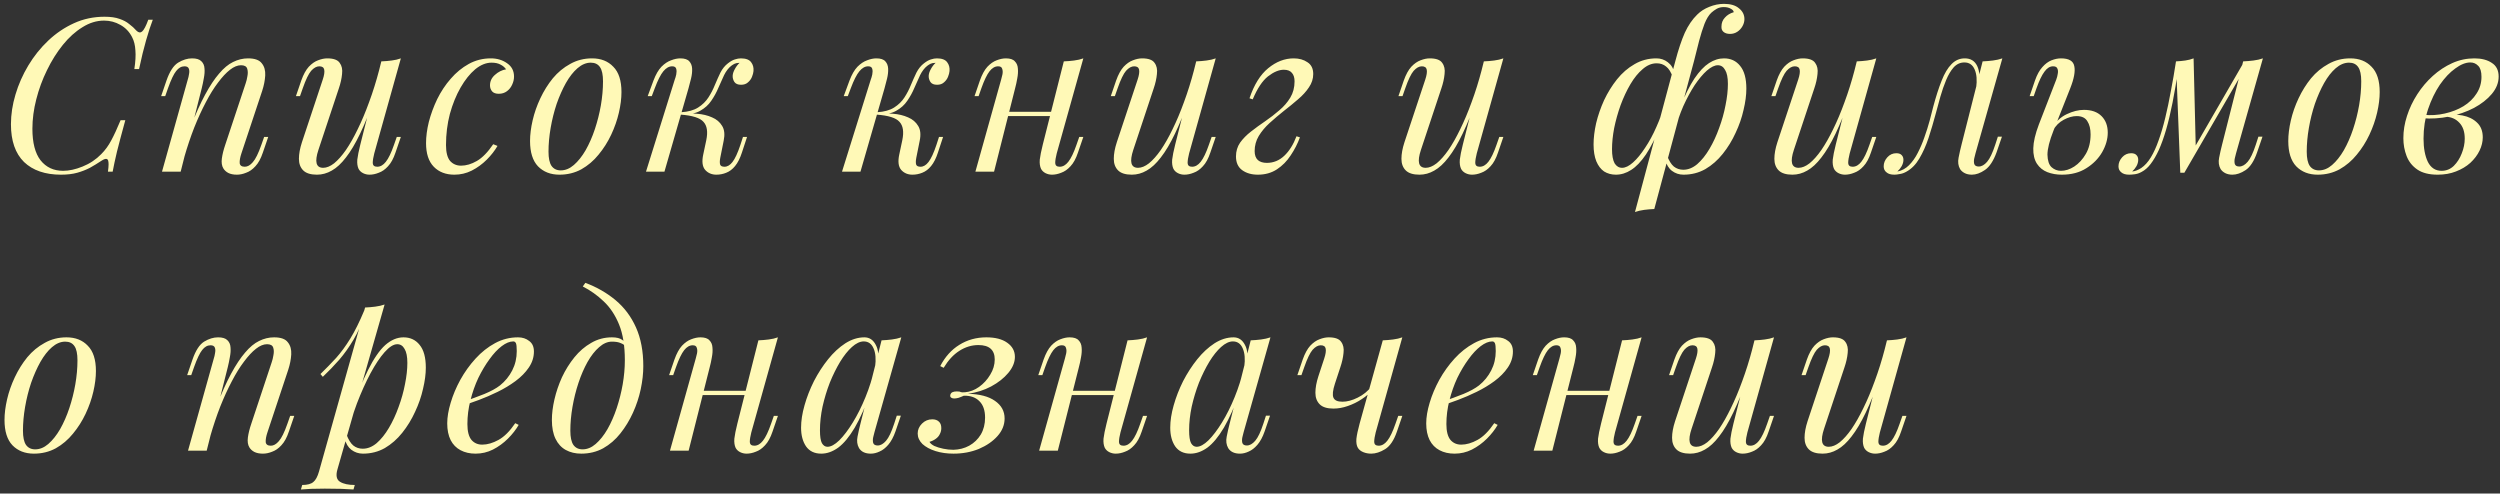 <?xml version="1.0" encoding="UTF-8"?> <svg xmlns="http://www.w3.org/2000/svg" width="466" height="92" viewBox="0 0 466 92" fill="none"><rect x="0" y="0" width="466" height="92" fill="#333333" stroke="none"/> <path d="M28.48 3.68C28.08 4.72 27.667 5.987 27.24 7.48C26.813 8.947 26.373 10.747 25.92 12.88H25.04C25.253 11.493 25.32 10.333 25.24 9.4C25.187 8.44 24.987 7.627 24.64 6.96C24.133 5.947 23.4 5.173 22.44 4.64C21.507 4.107 20.493 3.84 19.4 3.84C18.013 3.84 16.667 4.253 15.36 5.08C14.053 5.88 12.84 6.973 11.72 8.36C10.6 9.747 9.613 11.32 8.76 13.08C7.907 14.813 7.24 16.627 6.76 18.52C6.28 20.387 6.04 22.213 6.04 24C6.04 26.613 6.547 28.573 7.56 29.88C8.6 31.187 10 31.84 11.76 31.84C12.88 31.84 14.093 31.573 15.4 31.04C16.733 30.507 17.893 29.733 18.88 28.72C19.6 28 20.213 27.16 20.72 26.2C21.253 25.213 21.84 23.947 22.48 22.4H23.36C22.693 24.827 22.173 26.787 21.8 28.28C21.453 29.747 21.187 30.987 21 32H20.12C20.2 31.44 20.24 30.987 20.24 30.64C20.24 30.027 20.133 29.693 19.92 29.64C19.707 29.56 19.373 29.667 18.92 29.96C18.2 30.44 17.48 30.88 16.76 31.28C16.04 31.653 15.253 31.96 14.4 32.2C13.547 32.44 12.533 32.56 11.36 32.56C8.427 32.56 6.133 31.773 4.48 30.2C2.853 28.6 2.04 26.253 2.04 23.16C2.04 21.347 2.32 19.507 2.88 17.64C3.44 15.747 4.24 13.933 5.28 12.2C6.32 10.467 7.56 8.92 9 7.56C10.44 6.2 12.04 5.12 13.8 4.32C15.56 3.52 17.453 3.12 19.48 3.12C20.627 3.12 21.56 3.253 22.28 3.52C23 3.76 23.6 4.08 24.08 4.48C24.587 4.853 25.04 5.267 25.44 5.72C25.813 6.093 26.16 6.147 26.48 5.88C26.827 5.587 27.213 4.853 27.64 3.68H28.48ZM33.677 32H30.197L34.997 14.84C35.103 14.52 35.184 14.173 35.237 13.8C35.317 13.4 35.303 13.067 35.197 12.8C35.09 12.507 34.824 12.36 34.397 12.36C33.81 12.36 33.29 12.653 32.837 13.24C32.383 13.8 31.877 14.867 31.317 16.44L30.797 17.92H30.037L31.037 15C31.623 13.32 32.343 12.213 33.197 11.68C34.077 11.147 34.944 10.88 35.797 10.88C36.597 10.88 37.17 11.053 37.517 11.4C37.89 11.747 38.09 12.2 38.117 12.76C38.17 13.293 38.13 13.893 37.997 14.56C37.89 15.2 37.757 15.84 37.597 16.48L33.677 32ZM35.517 23.68C36.45 21.28 37.357 19.267 38.237 17.64C39.117 16.013 39.983 14.707 40.837 13.72C41.69 12.707 42.557 11.987 43.437 11.56C44.343 11.107 45.277 10.88 46.237 10.88C47.49 10.88 48.343 11.187 48.797 11.8C49.277 12.387 49.49 13.147 49.437 14.08C49.383 14.987 49.197 15.933 48.877 16.92L44.997 28.6C44.757 29.32 44.65 29.92 44.677 30.4C44.73 30.853 45.05 31.08 45.637 31.08C46.144 31.08 46.637 30.8 47.117 30.24C47.623 29.68 48.157 28.6 48.717 27L49.237 25.52H49.997L48.997 28.44C48.623 29.56 48.157 30.413 47.597 31C47.063 31.587 46.49 31.987 45.877 32.2C45.29 32.44 44.717 32.56 44.157 32.56C43.517 32.56 42.983 32.453 42.557 32.24C42.157 32.027 41.85 31.747 41.637 31.4C41.343 30.92 41.25 30.293 41.357 29.52C41.464 28.747 41.677 27.893 41.997 26.96L45.797 15.52C45.93 15.147 46.037 14.707 46.117 14.2C46.224 13.667 46.21 13.2 46.077 12.8C45.944 12.373 45.557 12.16 44.917 12.16C44.277 12.16 43.597 12.44 42.877 13C42.157 13.56 41.41 14.36 40.637 15.4C39.864 16.413 39.103 17.64 38.357 19.08C37.61 20.493 36.89 22.067 36.197 23.8C35.53 25.507 34.917 27.333 34.357 29.28L35.517 23.68ZM69.88 18.16C68.92 20.827 68 23.08 67.12 24.92C66.24 26.76 65.36 28.24 64.48 29.36C63.627 30.48 62.747 31.293 61.84 31.8C60.96 32.307 60.04 32.56 59.08 32.56C57.907 32.56 57.053 32.293 56.52 31.76C55.987 31.227 55.72 30.507 55.72 29.6C55.72 28.693 55.907 27.667 56.28 26.52L60.16 14.84C60.427 14.04 60.52 13.427 60.44 13C60.36 12.573 60.053 12.36 59.52 12.36C59.013 12.36 58.507 12.64 58 13.2C57.52 13.76 57 14.84 56.44 16.44L55.92 17.92H55.16L56.16 15C56.56 13.88 57.027 13.027 57.56 12.44C58.12 11.853 58.693 11.453 59.28 11.24C59.893 11 60.467 10.88 61 10.88C62.173 10.88 62.947 11.16 63.32 11.72C63.72 12.253 63.867 12.947 63.76 13.8C63.68 14.653 63.48 15.547 63.16 16.48L59.36 27.92C58.613 30.16 58.907 31.28 60.24 31.28C60.88 31.28 61.56 31 62.28 30.44C63 29.853 63.733 29.027 64.48 27.96C65.227 26.867 65.96 25.573 66.68 24.08C67.427 22.56 68.133 20.88 68.8 19.04C69.493 17.173 70.12 15.173 70.68 13.04L69.88 18.16ZM69.76 28.6C69.573 29.32 69.48 29.92 69.48 30.4C69.507 30.853 69.787 31.08 70.32 31.08C70.907 31.08 71.44 30.773 71.92 30.16C72.427 29.52 72.933 28.467 73.44 27L73.96 25.52H74.72L73.72 28.44C73.347 29.56 72.88 30.413 72.32 31C71.787 31.587 71.213 31.987 70.6 32.2C70.013 32.44 69.44 32.56 68.88 32.56C68.453 32.56 68.053 32.467 67.68 32.28C67.307 32.093 67.027 31.827 66.84 31.48C66.627 31.027 66.547 30.453 66.6 29.76C66.68 29.067 66.867 28.133 67.16 26.96L71.08 11.44C71.747 11.413 72.387 11.36 73 11.28C73.64 11.2 74.213 11.067 74.72 10.88L69.76 28.6ZM91.615 11.68C90.602 11.68 89.589 12.093 88.575 12.92C87.589 13.747 86.682 14.88 85.855 16.32C85.029 17.76 84.362 19.4 83.855 21.24C83.375 23.08 83.135 25.013 83.135 27.04C83.135 28.4 83.389 29.387 83.895 30C84.429 30.587 85.109 30.88 85.935 30.88C86.895 30.88 87.882 30.587 88.895 30C89.909 29.413 90.922 28.373 91.935 26.88L92.735 27.2C92.229 28.08 91.562 28.933 90.735 29.76C89.909 30.587 88.975 31.267 87.935 31.8C86.922 32.307 85.842 32.56 84.695 32.56C83.095 32.56 81.815 32.067 80.855 31.08C79.895 30.093 79.415 28.627 79.415 26.68C79.415 25.453 79.589 24.133 79.935 22.72C80.309 21.28 80.829 19.867 81.495 18.48C82.189 17.067 83.029 15.8 84.015 14.68C85.002 13.533 86.122 12.613 87.375 11.92C88.629 11.227 90.002 10.88 91.495 10.88C92.669 10.88 93.682 11.187 94.535 11.8C95.389 12.387 95.815 13.213 95.815 14.28C95.815 14.787 95.695 15.293 95.455 15.8C95.242 16.28 94.922 16.68 94.495 17C94.069 17.32 93.562 17.48 92.975 17.48C92.415 17.48 92.002 17.333 91.735 17.04C91.469 16.72 91.335 16.347 91.335 15.92C91.335 15.147 91.642 14.493 92.255 13.96C92.869 13.4 93.562 13.053 94.335 12.92C94.069 12.547 93.722 12.253 93.295 12.04C92.869 11.8 92.309 11.68 91.615 11.68ZM110.121 11.68C109.268 11.68 108.441 12.027 107.641 12.72C106.868 13.387 106.148 14.307 105.481 15.48C104.841 16.627 104.268 17.92 103.761 19.36C103.281 20.8 102.908 22.293 102.641 23.84C102.374 25.387 102.241 26.867 102.241 28.28C102.241 29.48 102.428 30.36 102.801 30.92C103.201 31.48 103.774 31.76 104.521 31.76C105.374 31.76 106.188 31.427 106.961 30.76C107.761 30.067 108.494 29.147 109.161 28C109.828 26.827 110.401 25.52 110.881 24.08C111.361 22.64 111.734 21.16 112.001 19.64C112.268 18.093 112.401 16.6 112.401 15.16C112.401 13.933 112.214 13.053 111.841 12.52C111.468 11.96 110.894 11.68 110.121 11.68ZM98.801 26.28C98.801 25.107 98.961 23.827 99.281 22.44C99.601 21.053 100.081 19.68 100.721 18.32C101.361 16.96 102.134 15.72 103.041 14.6C103.974 13.48 105.054 12.587 106.281 11.92C107.508 11.227 108.868 10.88 110.361 10.88C112.014 10.88 113.334 11.4 114.321 12.44C115.334 13.453 115.841 15.027 115.841 17.16C115.841 18.333 115.681 19.613 115.361 21C115.041 22.387 114.561 23.76 113.921 25.12C113.281 26.48 112.494 27.72 111.561 28.84C110.654 29.96 109.588 30.867 108.361 31.56C107.134 32.227 105.774 32.56 104.281 32.56C102.628 32.56 101.294 32.04 100.281 31C99.294 29.96 98.801 28.387 98.801 26.28ZM134.252 29.44C134.146 30.027 134.146 30.453 134.252 30.72C134.359 30.96 134.626 31.08 135.052 31.08C135.586 31.08 136.079 30.787 136.532 30.2C137.012 29.587 137.506 28.52 138.012 27L138.492 25.52H139.252L138.292 28.44C137.946 29.507 137.519 30.347 137.012 30.96C136.532 31.547 135.986 31.96 135.372 32.2C134.786 32.44 134.172 32.56 133.532 32.56C132.679 32.56 131.986 32.267 131.452 31.68C130.919 31.067 130.799 30.093 131.092 28.76L131.652 26.12C131.972 24.573 131.799 23.44 131.132 22.72C130.492 21.973 129.052 21.52 126.812 21.36V21.2C127.826 21.12 128.852 21.12 129.892 21.2C130.959 21.28 131.906 21.507 132.732 21.88C133.559 22.227 134.186 22.76 134.612 23.48C135.039 24.173 135.132 25.093 134.892 26.24L134.252 29.44ZM137.772 11.72C137.452 11.72 137.172 11.773 136.932 11.88C136.719 11.987 136.506 12.12 136.292 12.28C135.786 12.68 135.346 13.253 134.972 14C134.626 14.747 134.266 15.547 133.892 16.4C133.546 17.227 133.106 18.027 132.572 18.8C132.066 19.547 131.386 20.16 130.532 20.64C129.706 21.12 128.626 21.347 127.292 21.32L126.892 21.36L126.972 20.92C128.279 20.84 129.332 20.547 130.132 20.04C130.932 19.533 131.572 18.907 132.052 18.16C132.532 17.413 132.932 16.64 133.252 15.84C133.599 15.013 133.946 14.24 134.292 13.52C134.666 12.8 135.132 12.227 135.692 11.8C136.172 11.427 136.599 11.187 136.972 11.08C137.372 10.947 137.746 10.88 138.092 10.88C139.026 10.88 139.666 11.12 140.012 11.6C140.359 12.053 140.506 12.6 140.452 13.24C140.426 13.56 140.332 13.92 140.172 14.32C140.012 14.72 139.759 15.067 139.412 15.36C139.092 15.653 138.666 15.8 138.132 15.8C137.546 15.8 137.132 15.627 136.892 15.28C136.652 14.907 136.546 14.507 136.572 14.08C136.599 13.707 136.732 13.307 136.972 12.88C137.212 12.427 137.506 12.04 137.852 11.72C137.826 11.72 137.812 11.72 137.812 11.72C137.812 11.72 137.799 11.72 137.772 11.72ZM123.852 32H120.412L125.772 14.84C125.879 14.573 125.972 14.253 126.052 13.88C126.132 13.48 126.132 13.133 126.052 12.84C125.972 12.52 125.719 12.36 125.292 12.36C124.706 12.36 124.159 12.667 123.652 13.28C123.146 13.893 122.612 14.947 122.052 16.44L121.492 17.92H120.732L121.812 15C122.239 13.88 122.732 13.027 123.292 12.44C123.879 11.853 124.479 11.453 125.092 11.24C125.706 11 126.279 10.88 126.812 10.88C127.612 10.88 128.172 11.067 128.492 11.44C128.812 11.787 128.986 12.24 129.012 12.8C129.039 13.36 128.972 13.973 128.812 14.64C128.652 15.28 128.492 15.893 128.332 16.48L123.852 32ZM170.791 29.44C170.685 30.027 170.685 30.453 170.791 30.72C170.898 30.96 171.165 31.08 171.591 31.08C172.125 31.08 172.618 30.787 173.071 30.2C173.551 29.587 174.045 28.52 174.551 27L175.031 25.52H175.791L174.831 28.44C174.485 29.507 174.058 30.347 173.551 30.96C173.071 31.547 172.525 31.96 171.911 32.2C171.325 32.44 170.711 32.56 170.071 32.56C169.218 32.56 168.525 32.267 167.991 31.68C167.458 31.067 167.338 30.093 167.631 28.76L168.191 26.12C168.511 24.573 168.338 23.44 167.671 22.72C167.031 21.973 165.591 21.52 163.351 21.36V21.2C164.365 21.12 165.391 21.12 166.431 21.2C167.498 21.28 168.445 21.507 169.271 21.88C170.098 22.227 170.725 22.76 171.151 23.48C171.578 24.173 171.671 25.093 171.431 26.24L170.791 29.44ZM174.311 11.72C173.991 11.72 173.711 11.773 173.471 11.88C173.258 11.987 173.045 12.12 172.831 12.28C172.325 12.68 171.885 13.253 171.511 14C171.165 14.747 170.805 15.547 170.431 16.4C170.085 17.227 169.645 18.027 169.111 18.8C168.605 19.547 167.925 20.16 167.071 20.64C166.245 21.12 165.165 21.347 163.831 21.32L163.431 21.36L163.511 20.92C164.818 20.84 165.871 20.547 166.671 20.04C167.471 19.533 168.111 18.907 168.591 18.16C169.071 17.413 169.471 16.64 169.791 15.84C170.138 15.013 170.485 14.24 170.831 13.52C171.205 12.8 171.671 12.227 172.231 11.8C172.711 11.427 173.138 11.187 173.511 11.08C173.911 10.947 174.285 10.88 174.631 10.88C175.565 10.88 176.205 11.12 176.551 11.6C176.898 12.053 177.045 12.6 176.991 13.24C176.965 13.56 176.871 13.92 176.711 14.32C176.551 14.72 176.298 15.067 175.951 15.36C175.631 15.653 175.205 15.8 174.671 15.8C174.085 15.8 173.671 15.627 173.431 15.28C173.191 14.907 173.085 14.507 173.111 14.08C173.138 13.707 173.271 13.307 173.511 12.88C173.751 12.427 174.045 12.04 174.391 11.72C174.365 11.72 174.351 11.72 174.351 11.72C174.351 11.72 174.338 11.72 174.311 11.72ZM160.391 32H156.951L162.311 14.84C162.418 14.573 162.511 14.253 162.591 13.88C162.671 13.48 162.671 13.133 162.591 12.84C162.511 12.52 162.258 12.36 161.831 12.36C161.245 12.36 160.698 12.667 160.191 13.28C159.685 13.893 159.151 14.947 158.591 16.44L158.031 17.92H157.271L158.351 15C158.778 13.88 159.271 13.027 159.831 12.44C160.418 11.853 161.018 11.453 161.631 11.24C162.245 11 162.818 10.88 163.351 10.88C164.151 10.88 164.711 11.067 165.031 11.44C165.351 11.787 165.525 12.24 165.551 12.8C165.578 13.36 165.511 13.973 165.351 14.64C165.191 15.28 165.031 15.893 164.871 16.48L160.391 32ZM186.573 20.84H197.373V21.64H186.573V20.84ZM185.293 32H181.813L186.613 14.84C186.693 14.573 186.773 14.253 186.853 13.88C186.933 13.48 186.92 13.133 186.813 12.84C186.733 12.52 186.48 12.36 186.053 12.36C185.466 12.36 184.933 12.667 184.453 13.28C183.973 13.893 183.466 14.947 182.933 16.44L182.413 17.92H181.653L182.653 15C183.053 13.88 183.52 13.027 184.053 12.44C184.613 11.853 185.186 11.453 185.773 11.24C186.386 11 186.96 10.88 187.493 10.88C188.293 10.88 188.853 11.067 189.173 11.44C189.52 11.787 189.706 12.24 189.733 12.8C189.786 13.36 189.746 13.973 189.613 14.64C189.506 15.28 189.373 15.893 189.213 16.48L185.293 32ZM196.973 28.6C196.786 29.32 196.693 29.92 196.693 30.4C196.72 30.853 197 31.08 197.533 31.08C198.12 31.08 198.653 30.773 199.133 30.16C199.64 29.52 200.146 28.467 200.653 27L201.173 25.52H201.933L200.933 28.44C200.56 29.56 200.093 30.413 199.533 31C199 31.587 198.426 31.987 197.813 32.2C197.226 32.44 196.653 32.56 196.093 32.56C195.666 32.56 195.266 32.467 194.893 32.28C194.52 32.093 194.24 31.827 194.053 31.48C193.84 31.027 193.76 30.453 193.813 29.76C193.893 29.067 194.08 28.133 194.373 26.96L198.293 11.44C198.96 11.413 199.6 11.36 200.213 11.28C200.853 11.2 201.426 11.067 201.933 10.88L196.973 28.6ZM221.771 18.16C220.811 20.827 219.891 23.08 219.011 24.92C218.131 26.76 217.251 28.24 216.371 29.36C215.517 30.48 214.637 31.293 213.731 31.8C212.851 32.307 211.931 32.56 210.971 32.56C209.797 32.56 208.944 32.293 208.411 31.76C207.877 31.227 207.611 30.507 207.611 29.6C207.611 28.693 207.797 27.667 208.171 26.52L212.051 14.84C212.317 14.04 212.411 13.427 212.331 13C212.251 12.573 211.944 12.36 211.411 12.36C210.904 12.36 210.397 12.64 209.891 13.2C209.411 13.76 208.891 14.84 208.331 16.44L207.811 17.92H207.051L208.051 15C208.451 13.88 208.917 13.027 209.451 12.44C210.011 11.853 210.584 11.453 211.171 11.24C211.784 11 212.357 10.88 212.891 10.88C214.064 10.88 214.837 11.16 215.211 11.72C215.611 12.253 215.757 12.947 215.651 13.8C215.571 14.653 215.371 15.547 215.051 16.48L211.251 27.92C210.504 30.16 210.797 31.28 212.131 31.28C212.771 31.28 213.451 31 214.171 30.44C214.891 29.853 215.624 29.027 216.371 27.96C217.117 26.867 217.851 25.573 218.571 24.08C219.317 22.56 220.024 20.88 220.691 19.04C221.384 17.173 222.011 15.173 222.571 13.04L221.771 18.16ZM221.651 28.6C221.464 29.32 221.371 29.92 221.371 30.4C221.397 30.853 221.677 31.08 222.211 31.08C222.797 31.08 223.331 30.773 223.811 30.16C224.317 29.52 224.824 28.467 225.331 27L225.851 25.52H226.611L225.611 28.44C225.237 29.56 224.771 30.413 224.211 31C223.677 31.587 223.104 31.987 222.491 32.2C221.904 32.44 221.331 32.56 220.771 32.56C220.344 32.56 219.944 32.467 219.571 32.28C219.197 32.093 218.917 31.827 218.731 31.48C218.517 31.027 218.437 30.453 218.491 29.76C218.571 29.067 218.757 28.133 219.051 26.96L222.971 11.44C223.637 11.413 224.277 11.36 224.891 11.28C225.531 11.2 226.104 11.067 226.611 10.88L221.651 28.6ZM236.146 30.36C237.373 30.36 238.453 29.92 239.386 29.04C240.319 28.16 241.079 26.947 241.666 25.4L242.306 25.6C241.879 26.773 241.306 27.893 240.586 28.96C239.893 30.027 239.039 30.893 238.026 31.56C237.013 32.227 235.826 32.56 234.466 32.56C233.293 32.56 232.319 32.28 231.546 31.72C230.773 31.16 230.386 30.307 230.386 29.16C230.386 28.2 230.639 27.347 231.146 26.6C231.679 25.853 232.359 25.16 233.186 24.52C234.039 23.853 234.919 23.213 235.826 22.6C236.759 21.96 237.639 21.28 238.466 20.56C239.319 19.84 239.999 19.053 240.506 18.2C241.039 17.32 241.306 16.307 241.306 15.16C241.306 14.493 241.146 13.973 240.826 13.6C240.506 13.2 239.999 13 239.306 13C238.399 13 237.413 13.413 236.346 14.24C235.306 15.067 234.359 16.493 233.506 18.52L232.906 18.32C233.759 15.787 234.919 13.92 236.386 12.72C237.879 11.493 239.466 10.88 241.146 10.88C242.159 10.88 243.013 11.12 243.706 11.6C244.426 12.053 244.786 12.787 244.786 13.8C244.786 14.68 244.519 15.507 243.986 16.28C243.479 17.053 242.799 17.8 241.946 18.52C241.119 19.24 240.239 19.96 239.306 20.68C238.399 21.4 237.519 22.147 236.666 22.92C235.839 23.667 235.159 24.48 234.626 25.36C234.119 26.213 233.866 27.147 233.866 28.16C233.866 28.907 234.066 29.467 234.466 29.84C234.866 30.187 235.426 30.36 236.146 30.36ZM275.388 18.16C274.428 20.827 273.508 23.08 272.628 24.92C271.748 26.76 270.868 28.24 269.988 29.36C269.134 30.48 268.254 31.293 267.348 31.8C266.468 32.307 265.548 32.56 264.588 32.56C263.414 32.56 262.561 32.293 262.028 31.76C261.494 31.227 261.228 30.507 261.228 29.6C261.228 28.693 261.414 27.667 261.788 26.52L265.668 14.84C265.934 14.04 266.028 13.427 265.948 13C265.868 12.573 265.561 12.36 265.028 12.36C264.521 12.36 264.014 12.64 263.508 13.2C263.028 13.76 262.508 14.84 261.948 16.44L261.428 17.92H260.668L261.668 15C262.068 13.88 262.534 13.027 263.068 12.44C263.628 11.853 264.201 11.453 264.788 11.24C265.401 11 265.974 10.88 266.508 10.88C267.681 10.88 268.454 11.16 268.828 11.72C269.228 12.253 269.374 12.947 269.268 13.8C269.188 14.653 268.988 15.547 268.668 16.48L264.868 27.92C264.121 30.16 264.414 31.28 265.748 31.28C266.388 31.28 267.068 31 267.788 30.44C268.508 29.853 269.241 29.027 269.988 27.96C270.734 26.867 271.468 25.573 272.188 24.08C272.934 22.56 273.641 20.88 274.308 19.04C275.001 17.173 275.628 15.173 276.188 13.04L275.388 18.16ZM275.268 28.6C275.081 29.32 274.988 29.92 274.988 30.4C275.014 30.853 275.294 31.08 275.828 31.08C276.414 31.08 276.948 30.773 277.428 30.16C277.934 29.52 278.441 28.467 278.948 27L279.468 25.52H280.228L279.228 28.44C278.854 29.56 278.388 30.413 277.828 31C277.294 31.587 276.721 31.987 276.108 32.2C275.521 32.44 274.948 32.56 274.388 32.56C273.961 32.56 273.561 32.467 273.188 32.28C272.814 32.093 272.534 31.827 272.348 31.48C272.134 31.027 272.054 30.453 272.108 29.76C272.188 29.067 272.374 28.133 272.668 26.96L276.588 11.44C277.254 11.413 277.894 11.36 278.508 11.28C279.148 11.2 279.721 11.067 280.228 10.88L275.268 28.6ZM320.2 12.16C319.614 12.16 318.934 12.493 318.16 13.16C317.414 13.827 316.654 14.733 315.88 15.88C315.134 17.027 314.427 18.333 313.76 19.8C313.12 21.267 312.6 22.8 312.2 24.4L313.12 20.08C314.054 17.787 314.96 15.973 315.84 14.64C316.747 13.307 317.654 12.347 318.56 11.76C319.467 11.173 320.4 10.88 321.36 10.88C322.614 10.88 323.614 11.347 324.36 12.28C325.134 13.213 325.52 14.627 325.52 16.52C325.52 17.72 325.347 19.04 325 20.48C324.68 21.92 324.187 23.347 323.52 24.76C322.88 26.173 322.08 27.48 321.12 28.68C320.187 29.853 319.107 30.8 317.88 31.52C316.654 32.213 315.294 32.56 313.8 32.56C313 32.56 312.28 32.32 311.64 31.84C311.027 31.36 310.614 30.667 310.4 29.76L310.72 28.96C311.094 29.947 311.52 30.64 312 31.04C312.507 31.44 313.094 31.64 313.76 31.64C314.667 31.64 315.534 31.293 316.36 30.6C317.187 29.88 317.947 28.933 318.64 27.76C319.334 26.587 319.934 25.293 320.44 23.88C320.974 22.44 321.374 21.013 321.64 19.6C321.934 18.16 322.08 16.84 322.08 15.64C322.08 14.467 321.907 13.6 321.56 13.04C321.24 12.453 320.787 12.16 320.2 12.16ZM302.36 31.28C302.974 31.28 303.654 30.947 304.4 30.28C305.147 29.613 305.894 28.707 306.64 27.56C307.414 26.413 308.12 25.107 308.76 23.64C309.427 22.173 309.96 20.64 310.36 19.04L309.56 23.36C308.627 25.627 307.707 27.44 306.8 28.8C305.894 30.133 304.974 31.093 304.04 31.68C303.134 32.267 302.187 32.56 301.2 32.56C300.374 32.56 299.64 32.36 299 31.96C298.387 31.533 297.907 30.907 297.56 30.08C297.214 29.227 297.04 28.173 297.04 26.92C297.04 25.72 297.2 24.4 297.52 22.96C297.867 21.52 298.36 20.093 299 18.68C299.667 17.267 300.467 15.973 301.4 14.8C302.36 13.6 303.454 12.653 304.68 11.96C305.907 11.24 307.267 10.88 308.76 10.88C309.56 10.88 310.267 11.12 310.88 11.6C311.52 12.08 311.947 12.773 312.16 13.68L311.84 14.48C311.494 13.467 311.067 12.773 310.56 12.4C310.08 12 309.494 11.8 308.8 11.8C307.894 11.8 307.027 12.16 306.2 12.88C305.374 13.573 304.614 14.507 303.92 15.68C303.227 16.853 302.614 18.16 302.08 19.6C301.574 21.013 301.174 22.44 300.88 23.88C300.614 25.293 300.48 26.6 300.48 27.8C300.48 28.973 300.64 29.853 300.96 30.44C301.307 31 301.774 31.28 302.36 31.28ZM321.32 1.32C320.814 1.32 320.374 1.427 320 1.64C319.627 1.853 319.294 2.093 319 2.36C318.52 2.813 318.094 3.507 317.72 4.44C317.374 5.347 317.04 6.4 316.72 7.6C316.427 8.8 316.107 10.067 315.76 11.4L308.36 38.96C307.72 38.987 307.094 39.04 306.48 39.12C305.867 39.2 305.294 39.333 304.76 39.52L312.28 11.4C312.84 9.267 313.427 7.507 314.04 6.12C314.68 4.733 315.454 3.6 316.36 2.72C316.974 2.107 317.72 1.627 318.6 1.28C319.507 0.907 320.427 0.72 321.36 0.72C322.587 0.72 323.52 1 324.16 1.56C324.827 2.093 325.16 2.76 325.16 3.56C325.16 4.013 325.04 4.453 324.8 4.88C324.56 5.307 324.24 5.653 323.84 5.92C323.44 6.187 322.987 6.32 322.48 6.32C321.974 6.32 321.574 6.2 321.28 5.96C320.987 5.72 320.854 5.387 320.88 4.96C320.88 4.293 321.094 3.733 321.52 3.28C321.947 2.8 322.494 2.467 323.16 2.28C323.16 2.04 322.987 1.827 322.64 1.64C322.294 1.427 321.854 1.32 321.32 1.32ZM344.903 18.16C343.943 20.827 343.023 23.08 342.143 24.92C341.263 26.76 340.383 28.24 339.503 29.36C338.65 30.48 337.77 31.293 336.863 31.8C335.983 32.307 335.063 32.56 334.103 32.56C332.93 32.56 332.077 32.293 331.543 31.76C331.01 31.227 330.743 30.507 330.743 29.6C330.743 28.693 330.93 27.667 331.303 26.52L335.183 14.84C335.45 14.04 335.543 13.427 335.463 13C335.383 12.573 335.077 12.36 334.543 12.36C334.037 12.36 333.53 12.64 333.023 13.2C332.543 13.76 332.023 14.84 331.463 16.44L330.943 17.92H330.183L331.183 15C331.583 13.88 332.05 13.027 332.583 12.44C333.143 11.853 333.717 11.453 334.303 11.24C334.917 11 335.49 10.88 336.023 10.88C337.197 10.88 337.97 11.16 338.343 11.72C338.743 12.253 338.89 12.947 338.783 13.8C338.703 14.653 338.503 15.547 338.183 16.48L334.383 27.92C333.637 30.16 333.93 31.28 335.263 31.28C335.903 31.28 336.583 31 337.303 30.44C338.023 29.853 338.757 29.027 339.503 27.96C340.25 26.867 340.983 25.573 341.703 24.08C342.45 22.56 343.157 20.88 343.823 19.04C344.517 17.173 345.143 15.173 345.703 13.04L344.903 18.16ZM344.783 28.6C344.597 29.32 344.503 29.92 344.503 30.4C344.53 30.853 344.81 31.08 345.343 31.08C345.93 31.08 346.463 30.773 346.943 30.16C347.45 29.52 347.957 28.467 348.463 27L348.983 25.52H349.743L348.743 28.44C348.37 29.56 347.903 30.413 347.343 31C346.81 31.587 346.237 31.987 345.623 32.2C345.037 32.44 344.463 32.56 343.903 32.56C343.477 32.56 343.077 32.467 342.703 32.28C342.33 32.093 342.05 31.827 341.863 31.48C341.65 31.027 341.57 30.453 341.623 29.76C341.703 29.067 341.89 28.133 342.183 26.96L346.103 11.44C346.77 11.413 347.41 11.36 348.023 11.28C348.663 11.2 349.237 11.067 349.743 10.88L344.783 28.6ZM368.239 28.56C368.185 28.8 368.105 29.12 367.999 29.52C367.919 29.893 367.919 30.24 367.999 30.56C368.105 30.88 368.385 31.04 368.839 31.04C369.372 31.04 369.892 30.747 370.399 30.16C370.905 29.573 371.412 28.507 371.919 26.96L372.399 25.48H373.159L372.159 28.4C371.572 30 370.852 31.093 369.999 31.68C369.145 32.267 368.332 32.56 367.559 32.56C367.052 32.56 366.612 32.467 366.239 32.28C365.865 32.093 365.572 31.84 365.359 31.52C365.012 30.907 364.919 30.2 365.079 29.4C365.239 28.573 365.425 27.747 365.639 26.92L369.559 11.44C370.199 11.413 370.839 11.36 371.479 11.28C372.119 11.2 372.705 11.067 373.239 10.88L368.239 28.56ZM353.719 31.96C354.519 31.8 355.225 31.413 355.839 30.8C356.479 30.16 357.025 29.387 357.479 28.48C357.959 27.547 358.372 26.573 358.719 25.56C359.092 24.52 359.412 23.507 359.679 22.52C359.945 21.507 360.172 20.627 360.359 19.88C360.865 17.987 361.385 16.373 361.919 15.04C362.452 13.68 363.065 12.653 363.759 11.96C364.452 11.24 365.279 10.88 366.239 10.88C367.332 10.88 368.105 11.36 368.559 12.32C369.012 13.28 369.092 14.547 368.799 16.12L368.359 16.36C368.545 14.947 368.452 13.813 368.079 12.96C367.705 12.08 367.065 11.64 366.159 11.64C365.385 11.64 364.719 11.947 364.159 12.56C363.625 13.173 363.159 13.96 362.759 14.92C362.359 15.88 361.999 16.92 361.679 18.04C361.385 19.133 361.105 20.16 360.839 21.12C360.412 22.72 359.959 24.253 359.479 25.72C358.999 27.16 358.425 28.44 357.759 29.56C357.119 30.653 356.319 31.467 355.359 32C354.932 32.24 354.519 32.387 354.119 32.44C353.719 32.52 353.385 32.56 353.119 32.56C352.452 32.56 351.959 32.413 351.639 32.12C351.292 31.853 351.119 31.48 351.119 31C351.119 30.387 351.345 29.827 351.799 29.32C352.252 28.813 352.812 28.56 353.479 28.56C353.932 28.56 354.265 28.68 354.479 28.92C354.692 29.133 354.799 29.427 354.799 29.8C354.799 30.173 354.692 30.56 354.479 30.96C354.265 31.333 353.999 31.667 353.679 31.96C353.679 31.96 353.692 31.96 353.719 31.96ZM388.445 20.48C389.858 20.48 390.952 20.867 391.725 21.64C392.498 22.413 392.885 23.44 392.885 24.72C392.885 25.92 392.538 27.133 391.845 28.36C391.152 29.56 390.165 30.56 388.885 31.36C387.632 32.16 386.112 32.56 384.325 32.56C383.338 32.56 382.432 32.4 381.605 32.08C380.805 31.76 380.165 31.24 379.685 30.52C379.205 29.773 378.978 28.813 379.005 27.64C379.032 26.44 379.378 24.96 380.045 23.2L383.285 14.84C383.418 14.493 383.512 14.133 383.565 13.76C383.645 13.36 383.618 13.027 383.485 12.76C383.378 12.493 383.112 12.36 382.685 12.36C382.098 12.36 381.565 12.693 381.085 13.36C380.605 14 380.112 15.027 379.605 16.44L379.085 17.92H378.325L379.325 15C379.698 13.933 380.152 13.107 380.685 12.52C381.218 11.907 381.792 11.48 382.405 11.24C383.018 11 383.605 10.88 384.165 10.88C385.632 10.88 386.458 11.36 386.645 12.32C386.858 13.28 386.605 14.667 385.885 16.48L382.765 24.36C382.018 26.253 381.645 27.747 381.645 28.84C381.672 29.933 381.925 30.707 382.405 31.16C382.912 31.613 383.498 31.84 384.165 31.84C384.992 31.84 385.818 31.573 386.645 31.04C387.498 30.48 388.218 29.693 388.805 28.68C389.392 27.667 389.685 26.453 389.685 25.04C389.685 24.027 389.485 23.213 389.085 22.6C388.712 21.96 388.045 21.64 387.085 21.64C386.338 21.64 385.538 21.867 384.685 22.32C383.832 22.773 383.165 23.44 382.685 24.32L382.445 23.88C383.218 22.653 384.152 21.787 385.245 21.28C386.365 20.747 387.432 20.48 388.445 20.48ZM416.805 28.56C416.752 28.8 416.672 29.12 416.565 29.52C416.485 29.893 416.485 30.24 416.565 30.56C416.672 30.88 416.952 31.04 417.405 31.04C417.939 31.04 418.459 30.747 418.965 30.16C419.472 29.573 419.979 28.507 420.485 26.96L420.965 25.48H421.725L420.725 28.4C420.165 30.027 419.445 31.133 418.565 31.72C417.712 32.28 416.899 32.56 416.125 32.56C415.619 32.56 415.179 32.467 414.805 32.28C414.432 32.093 414.139 31.84 413.925 31.52C413.579 30.907 413.485 30.2 413.645 29.4C413.805 28.573 413.992 27.747 414.205 26.92L418.125 11.44C418.765 11.413 419.405 11.36 420.045 11.28C420.685 11.2 421.272 11.067 421.805 10.88L416.805 28.56ZM406.045 12.72C405.699 15.093 405.339 17.227 404.965 19.12C404.592 21.013 404.192 22.693 403.765 24.16C403.339 25.627 402.885 26.893 402.405 27.96C401.925 29 401.419 29.867 400.885 30.56C400.379 31.227 399.819 31.72 399.205 32.04C398.779 32.28 398.352 32.427 397.925 32.48C397.499 32.533 397.152 32.56 396.885 32.56C396.219 32.56 395.725 32.413 395.405 32.12C395.059 31.853 394.885 31.48 394.885 31C394.885 30.387 395.112 29.827 395.565 29.32C396.019 28.813 396.579 28.56 397.245 28.56C397.699 28.56 398.032 28.68 398.245 28.92C398.459 29.133 398.565 29.427 398.565 29.8C398.565 30.173 398.459 30.56 398.245 30.96C398.032 31.333 397.765 31.667 397.445 31.96C397.472 31.96 397.485 31.96 397.485 31.96C397.992 31.907 398.539 31.693 399.125 31.32C399.792 30.867 400.392 30.2 400.925 29.32C401.459 28.44 401.939 27.387 402.365 26.16C402.819 24.907 403.232 23.507 403.605 21.96C403.979 20.413 404.325 18.76 404.645 17C404.992 15.213 405.312 13.36 405.605 11.44L406.045 12.72ZM406.405 32.2L405.605 11.44C406.192 11.413 406.765 11.36 407.325 11.28C407.885 11.2 408.405 11.067 408.885 10.88L409.285 27.36L407.165 32.2H406.405ZM407.565 30.08L418.245 11.6L418.845 12.04L407.165 32.2L407.565 30.08ZM437.855 11.68C437.002 11.68 436.175 12.027 435.375 12.72C434.602 13.387 433.882 14.307 433.215 15.48C432.575 16.627 432.002 17.92 431.495 19.36C431.015 20.8 430.642 22.293 430.375 23.84C430.109 25.387 429.975 26.867 429.975 28.28C429.975 29.48 430.162 30.36 430.535 30.92C430.935 31.48 431.509 31.76 432.255 31.76C433.109 31.76 433.922 31.427 434.695 30.76C435.495 30.067 436.229 29.147 436.895 28C437.562 26.827 438.135 25.52 438.615 24.08C439.095 22.64 439.469 21.16 439.735 19.64C440.002 18.093 440.135 16.6 440.135 15.16C440.135 13.933 439.949 13.053 439.575 12.52C439.202 11.96 438.629 11.68 437.855 11.68ZM426.535 26.28C426.535 25.107 426.695 23.827 427.015 22.44C427.335 21.053 427.815 19.68 428.455 18.32C429.095 16.96 429.869 15.72 430.775 14.6C431.709 13.48 432.789 12.587 434.015 11.92C435.242 11.227 436.602 10.88 438.095 10.88C439.749 10.88 441.069 11.4 442.055 12.44C443.069 13.453 443.575 15.027 443.575 17.16C443.575 18.333 443.415 19.613 443.095 21C442.775 22.387 442.295 23.76 441.655 25.12C441.015 26.48 440.229 27.72 439.295 28.84C438.389 29.96 437.322 30.867 436.095 31.56C434.869 32.227 433.509 32.56 432.015 32.56C430.362 32.56 429.029 32.04 428.015 31C427.029 29.96 426.535 28.387 426.535 26.28ZM455.107 31.84C455.987 31.84 456.747 31.533 457.387 30.92C458.027 30.28 458.52 29.507 458.867 28.6C459.24 27.667 459.427 26.747 459.427 25.84C459.427 24.56 459.093 23.573 458.427 22.88C457.76 22.16 456.893 21.787 455.827 21.76L455.587 21.52C456.76 21.307 457.893 21.307 458.987 21.52C460.107 21.733 461.013 22.173 461.707 22.84C462.427 23.507 462.787 24.427 462.787 25.6C462.787 26.427 462.587 27.253 462.187 28.08C461.787 28.907 461.213 29.667 460.467 30.36C459.72 31.027 458.827 31.56 457.787 31.96C456.773 32.36 455.64 32.56 454.387 32.56C452.787 32.56 451.52 32.24 450.587 31.6C449.653 30.96 448.987 30.12 448.587 29.08C448.187 28.04 447.987 26.933 447.987 25.76C447.987 24.373 448.213 22.987 448.667 21.6C449.12 20.187 449.76 18.84 450.587 17.56C451.413 16.28 452.373 15.147 453.467 14.16C454.587 13.147 455.8 12.347 457.107 11.76C458.413 11.173 459.787 10.88 461.227 10.88C462.56 10.88 463.64 11.16 464.467 11.72C465.32 12.253 465.747 13.107 465.747 14.28C465.747 15.427 465.32 16.507 464.467 17.52C463.64 18.507 462.533 19.373 461.147 20.12C459.76 20.84 458.227 21.373 456.547 21.72C454.867 22.067 453.187 22.173 451.507 22.04L451.747 21.4C453.107 21.533 454.427 21.453 455.707 21.16C457.013 20.867 458.173 20.413 459.187 19.8C460.227 19.16 461.04 18.373 461.627 17.44C462.24 16.507 462.547 15.467 462.547 14.32C462.547 13.36 462.347 12.68 461.947 12.28C461.547 11.853 461.053 11.64 460.467 11.64C459.613 11.64 458.68 12.013 457.667 12.76C456.653 13.48 455.693 14.493 454.787 15.8C453.907 17.107 453.173 18.627 452.587 20.36C452.027 22.067 451.747 23.893 451.747 25.84C451.747 27.6 452.013 29.04 452.547 30.16C453.107 31.28 453.96 31.84 455.107 31.84ZM12.16 63.68C11.307 63.68 10.48 64.027 9.68 64.72C8.907 65.387 8.187 66.307 7.52 67.48C6.88 68.627 6.307 69.92 5.8 71.36C5.32 72.8 4.947 74.293 4.68 75.84C4.413 77.387 4.28 78.867 4.28 80.28C4.28 81.48 4.467 82.36 4.84 82.92C5.24 83.48 5.813 83.76 6.56 83.76C7.413 83.76 8.227 83.427 9 82.76C9.8 82.067 10.533 81.147 11.2 80C11.867 78.827 12.44 77.52 12.92 76.08C13.4 74.64 13.773 73.16 14.04 71.64C14.307 70.093 14.44 68.6 14.44 67.16C14.44 65.933 14.253 65.053 13.88 64.52C13.507 63.96 12.933 63.68 12.16 63.68ZM0.84 78.28C0.84 77.107 1 75.827 1.32 74.44C1.64 73.053 2.12 71.68 2.76 70.32C3.4 68.96 4.173 67.72 5.08 66.6C6.013 65.48 7.093 64.587 8.32 63.92C9.547 63.227 10.907 62.88 12.4 62.88C14.053 62.88 15.373 63.4 16.36 64.44C17.373 65.453 17.88 67.027 17.88 69.16C17.88 70.333 17.72 71.613 17.4 73C17.08 74.387 16.6 75.76 15.96 77.12C15.32 78.48 14.533 79.72 13.6 80.84C12.693 81.96 11.627 82.867 10.4 83.56C9.173 84.227 7.813 84.56 6.32 84.56C4.667 84.56 3.333 84.04 2.32 83C1.333 81.96 0.84 80.387 0.84 78.28ZM38.528 84H35.048L39.848 66.84C39.955 66.52 40.035 66.173 40.088 65.8C40.168 65.4 40.155 65.067 40.048 64.8C39.942 64.507 39.675 64.36 39.248 64.36C38.662 64.36 38.142 64.653 37.688 65.24C37.235 65.8 36.728 66.867 36.168 68.44L35.648 69.92H34.888L35.888 67C36.475 65.32 37.195 64.213 38.048 63.68C38.928 63.147 39.795 62.88 40.648 62.88C41.448 62.88 42.022 63.053 42.368 63.4C42.742 63.747 42.942 64.2 42.968 64.76C43.022 65.293 42.982 65.893 42.848 66.56C42.742 67.2 42.608 67.84 42.448 68.48L38.528 84ZM40.368 75.68C41.302 73.28 42.208 71.267 43.088 69.64C43.968 68.013 44.835 66.707 45.688 65.72C46.542 64.707 47.408 63.987 48.288 63.56C49.195 63.107 50.128 62.88 51.088 62.88C52.342 62.88 53.195 63.187 53.648 63.8C54.128 64.387 54.342 65.147 54.288 66.08C54.235 66.987 54.048 67.933 53.728 68.92L49.848 80.6C49.608 81.32 49.502 81.92 49.528 82.4C49.582 82.853 49.902 83.08 50.488 83.08C50.995 83.08 51.488 82.8 51.968 82.24C52.475 81.68 53.008 80.6 53.568 79L54.088 77.52H54.848L53.848 80.44C53.475 81.56 53.008 82.413 52.448 83C51.915 83.587 51.342 83.987 50.728 84.2C50.142 84.44 49.568 84.56 49.008 84.56C48.368 84.56 47.835 84.453 47.408 84.24C47.008 84.027 46.702 83.747 46.488 83.4C46.195 82.92 46.102 82.293 46.208 81.52C46.315 80.747 46.528 79.893 46.848 78.96L50.648 67.52C50.782 67.147 50.888 66.707 50.968 66.2C51.075 65.667 51.062 65.2 50.928 64.8C50.795 64.373 50.408 64.16 49.768 64.16C49.128 64.16 48.448 64.44 47.728 65C47.008 65.56 46.262 66.36 45.488 67.4C44.715 68.413 43.955 69.64 43.208 71.08C42.462 72.493 41.742 74.067 41.048 75.8C40.382 77.507 39.768 79.333 39.208 81.28L40.368 75.68ZM74.052 64.16C73.358 64.16 72.572 64.653 71.692 65.64C70.838 66.6 69.958 67.92 69.052 69.6C68.172 71.253 67.332 73.12 66.532 75.2C65.758 77.28 65.105 79.44 64.572 81.68L65.292 77.36C66.438 73.867 67.545 71.067 68.612 68.96C69.678 66.827 70.745 65.28 71.812 64.32C72.905 63.36 74.038 62.88 75.212 62.88C76.465 62.88 77.465 63.347 78.212 64.28C78.985 65.213 79.372 66.627 79.372 68.52C79.372 69.72 79.198 71.04 78.852 72.48C78.532 73.92 78.038 75.347 77.372 76.76C76.732 78.173 75.932 79.48 74.972 80.68C74.038 81.853 72.958 82.8 71.732 83.52C70.505 84.213 69.145 84.56 67.652 84.56C66.852 84.56 66.132 84.32 65.492 83.84C64.878 83.36 64.465 82.667 64.252 81.76L64.572 80.96C64.945 81.947 65.372 82.64 65.852 83.04C66.358 83.44 66.945 83.64 67.612 83.64C68.518 83.64 69.385 83.293 70.212 82.6C71.038 81.88 71.798 80.933 72.492 79.76C73.185 78.587 73.785 77.293 74.292 75.88C74.825 74.44 75.225 73.013 75.492 71.6C75.785 70.16 75.932 68.84 75.932 67.64C75.932 66.467 75.758 65.6 75.412 65.04C75.092 64.453 74.638 64.16 74.052 64.16ZM68.052 57.32C68.692 57.293 69.318 57.24 69.932 57.16C70.572 57.08 71.158 56.947 71.692 56.76L62.892 87.52C62.572 88.64 62.732 89.4 63.372 89.8C64.012 90.2 64.932 90.4 66.132 90.4L65.892 91.24C65.358 91.213 64.598 91.173 63.612 91.12C62.652 91.093 61.625 91.08 60.532 91.08C59.705 91.08 58.865 91.093 58.012 91.12C57.158 91.173 56.518 91.213 56.092 91.24L56.332 90.4C57.292 90.4 57.985 90.213 58.412 89.84C58.838 89.493 59.185 88.853 59.452 87.92L68.052 57.32ZM59.732 69.72C60.772 68.707 61.745 67.707 62.652 66.72C63.558 65.707 64.438 64.507 65.292 63.12C66.145 61.733 67.012 59.987 67.892 57.88L68.012 58.52C67.425 60.333 66.718 61.933 65.892 63.32C65.092 64.68 64.212 65.92 63.252 67.04C62.292 68.133 61.265 69.2 60.172 70.24L59.732 69.72ZM86.243 74.92C87.736 74.413 89.083 73.92 90.283 73.44C91.51 72.933 92.483 72.4 93.203 71.84C94.163 71.067 94.923 70.133 95.483 69.04C96.043 67.947 96.323 66.747 96.323 65.44C96.323 64.667 96.269 64.173 96.163 63.96C96.056 63.747 95.896 63.64 95.683 63.64C95.016 63.64 94.296 63.933 93.523 64.52C92.749 65.107 91.99 65.92 91.243 66.96C90.496 67.973 89.803 69.133 89.163 70.44C88.549 71.747 88.056 73.147 87.683 74.64C87.309 76.107 87.123 77.573 87.123 79.04C87.123 80.4 87.376 81.387 87.883 82C88.389 82.587 89.056 82.88 89.883 82.88C90.843 82.88 91.856 82.587 92.923 82C93.99 81.413 95.029 80.373 96.043 78.88L96.683 79.2C96.176 80.08 95.51 80.933 94.683 81.76C93.856 82.587 92.923 83.267 91.883 83.8C90.87 84.307 89.79 84.56 88.643 84.56C87.576 84.56 86.643 84.347 85.843 83.92C85.043 83.493 84.43 82.867 84.003 82.04C83.576 81.187 83.363 80.147 83.363 78.92C83.363 77.773 83.576 76.493 84.003 75.08C84.43 73.64 85.029 72.213 85.803 70.8C86.603 69.36 87.549 68.04 88.643 66.84C89.736 65.64 90.95 64.68 92.283 63.96C93.616 63.24 95.043 62.88 96.563 62.88C97.389 62.88 98.083 63.107 98.643 63.56C99.23 63.987 99.523 64.64 99.523 65.52C99.523 66.587 99.203 67.587 98.563 68.52C97.95 69.427 97.123 70.267 96.083 71.04C95.07 71.787 93.963 72.453 92.763 73.04C91.563 73.627 90.389 74.133 89.243 74.56C88.096 74.987 87.083 75.333 86.203 75.6L86.243 74.92ZM116.471 67.16C116.471 64.467 116.111 62.24 115.391 60.48C114.671 58.72 113.711 57.28 112.511 56.16C111.338 55.04 110.045 54.12 108.631 53.4L109.111 52.72C111.245 53.52 113.125 54.6 114.751 55.96C116.378 57.32 117.645 59.013 118.551 61.04C119.458 63.067 119.911 65.467 119.911 68.24C119.911 69.6 119.751 71.04 119.431 72.56C119.111 74.053 118.631 75.507 117.991 76.92C117.351 78.333 116.565 79.627 115.631 80.8C114.725 81.947 113.658 82.867 112.431 83.56C111.205 84.227 109.845 84.56 108.351 84.56C107.258 84.56 106.298 84.333 105.471 83.88C104.645 83.427 104.005 82.733 103.551 81.8C103.098 80.867 102.871 79.693 102.871 78.28C102.871 77.107 103.031 75.827 103.351 74.44C103.671 73.053 104.138 71.68 104.751 70.32C105.391 68.96 106.165 67.72 107.071 66.6C107.978 65.48 109.018 64.587 110.191 63.92C111.365 63.227 112.658 62.88 114.071 62.88C114.925 62.88 115.565 63.04 115.991 63.36C116.418 63.653 116.765 63.947 117.031 64.24L116.751 64.72C116.485 64.373 116.138 64.12 115.711 63.96C115.311 63.773 114.765 63.68 114.071 63.68C113.245 63.68 112.445 64.027 111.671 64.72C110.898 65.387 110.178 66.307 109.511 67.48C108.871 68.627 108.311 69.92 107.831 71.36C107.351 72.8 106.978 74.293 106.711 75.84C106.445 77.387 106.311 78.867 106.311 80.28C106.311 81.48 106.498 82.36 106.871 82.92C107.271 83.48 107.845 83.76 108.591 83.76C109.445 83.76 110.258 83.427 111.031 82.76C111.831 82.067 112.565 81.147 113.231 80C113.898 78.827 114.471 77.52 114.951 76.08C115.431 74.64 115.805 73.16 116.071 71.64C116.338 70.093 116.471 68.6 116.471 67.16ZM129.643 72.84H140.443V73.64H129.643V72.84ZM128.363 84H124.883L129.683 66.84C129.763 66.573 129.843 66.253 129.923 65.88C130.003 65.48 129.99 65.133 129.883 64.84C129.803 64.52 129.55 64.36 129.123 64.36C128.537 64.36 128.003 64.667 127.523 65.28C127.043 65.893 126.537 66.947 126.003 68.44L125.483 69.92H124.723L125.723 67C126.123 65.88 126.59 65.027 127.123 64.44C127.683 63.853 128.257 63.453 128.843 63.24C129.457 63 130.03 62.88 130.563 62.88C131.363 62.88 131.923 63.067 132.243 63.44C132.59 63.787 132.777 64.24 132.803 64.8C132.857 65.36 132.817 65.973 132.683 66.64C132.577 67.28 132.443 67.893 132.283 68.48L128.363 84ZM140.043 80.6C139.857 81.32 139.763 81.92 139.763 82.4C139.79 82.853 140.07 83.08 140.603 83.08C141.19 83.08 141.723 82.773 142.203 82.16C142.71 81.52 143.217 80.467 143.723 79L144.243 77.52H145.003L144.003 80.44C143.63 81.56 143.163 82.413 142.603 83C142.07 83.587 141.497 83.987 140.883 84.2C140.297 84.44 139.723 84.56 139.163 84.56C138.737 84.56 138.337 84.467 137.963 84.28C137.59 84.093 137.31 83.827 137.123 83.48C136.91 83.027 136.83 82.453 136.883 81.76C136.963 81.067 137.15 80.133 137.443 78.96L141.363 63.44C142.03 63.413 142.67 63.36 143.283 63.28C143.923 63.2 144.497 63.067 145.003 62.88L140.043 80.6ZM154.241 83.28C154.881 83.28 155.614 82.88 156.441 82.08C157.268 81.253 158.108 80.147 158.961 78.76C159.814 77.373 160.601 75.8 161.321 74.04C162.041 72.28 162.614 70.453 163.041 68.56L162.361 72.88C161.348 75.707 160.334 77.987 159.321 79.72C158.308 81.427 157.281 82.667 156.241 83.44C155.201 84.187 154.148 84.56 153.081 84.56C151.828 84.56 150.881 84.107 150.241 83.2C149.628 82.293 149.321 81.133 149.321 79.72C149.321 78.44 149.534 77.053 149.961 75.56C150.388 74.04 150.974 72.533 151.721 71.04C152.494 69.547 153.374 68.187 154.361 66.96C155.348 65.733 156.414 64.747 157.561 64C158.734 63.253 159.921 62.88 161.121 62.88C162.054 62.88 162.761 63.347 163.241 64.28C163.748 65.187 163.854 66.467 163.561 68.12L163.121 68.36C163.308 66.947 163.214 65.813 162.841 64.96C162.468 64.08 161.854 63.64 161.001 63.64C160.308 63.64 159.574 63.987 158.801 64.68C158.054 65.347 157.321 66.267 156.601 67.44C155.908 68.587 155.268 69.88 154.681 71.32C154.121 72.76 153.668 74.253 153.321 75.8C153.001 77.32 152.841 78.787 152.841 80.2C152.841 81.347 152.961 82.147 153.201 82.6C153.468 83.053 153.814 83.28 154.241 83.28ZM164.321 63.44C164.961 63.413 165.601 63.36 166.241 63.28C166.881 63.2 167.468 63.067 168.001 62.88L163.001 80.56C162.948 80.8 162.868 81.12 162.761 81.52C162.681 81.893 162.681 82.24 162.761 82.56C162.868 82.88 163.148 83.04 163.601 83.04C164.134 83.04 164.654 82.747 165.161 82.16C165.668 81.573 166.174 80.507 166.681 78.96L167.161 77.48H167.921L166.921 80.4C166.548 81.467 166.094 82.307 165.561 82.92C165.054 83.507 164.521 83.92 163.961 84.16C163.401 84.427 162.854 84.56 162.321 84.56C161.281 84.56 160.548 84.213 160.121 83.52C159.774 82.907 159.681 82.2 159.841 81.4C160.001 80.573 160.188 79.747 160.401 78.92L164.321 63.44ZM177.698 83.84C178.792 83.813 179.778 83.56 180.658 83.08C181.565 82.573 182.285 81.88 182.818 81C183.352 80.093 183.618 79.04 183.618 77.84C183.618 76.507 183.272 75.493 182.578 74.8C181.885 74.08 180.912 73.733 179.658 73.76C179.312 73.92 178.978 74.053 178.658 74.16C178.338 74.24 178.072 74.28 177.858 74.28C177.645 74.28 177.458 74.227 177.298 74.12C177.138 74.013 177.085 73.84 177.138 73.6C177.192 73.387 177.312 73.227 177.498 73.12C177.712 73.013 177.992 72.96 178.338 72.96C178.738 72.96 178.978 73 179.058 73.08C179.165 73.133 179.432 73.147 179.858 73.12C180.792 73.04 181.672 72.707 182.498 72.12C183.352 71.507 184.045 70.747 184.578 69.84C185.138 68.933 185.418 67.987 185.418 67C185.418 66.12 185.165 65.453 184.658 65C184.152 64.547 183.392 64.32 182.378 64.32C181.125 64.32 179.938 64.68 178.818 65.4C177.725 66.093 176.752 67.147 175.898 68.56L175.258 68.24C176.165 66.507 177.352 65.187 178.818 64.28C180.312 63.347 181.992 62.88 183.858 62.88C185.512 62.88 186.805 63.213 187.738 63.88C188.698 64.547 189.178 65.427 189.178 66.52C189.178 67.533 188.765 68.533 187.938 69.52C187.138 70.48 186.072 71.32 184.738 72.04C183.432 72.733 181.992 73.187 180.418 73.4C182.605 73.453 184.285 73.893 185.458 74.72C186.658 75.547 187.258 76.64 187.258 78C187.258 79.2 186.818 80.293 185.938 81.28C185.058 82.267 183.898 83.067 182.458 83.68C181.018 84.267 179.445 84.56 177.738 84.56C176.512 84.56 175.392 84.4 174.378 84.08C173.365 83.76 172.552 83.32 171.938 82.76C171.352 82.173 171.058 81.52 171.058 80.8C171.058 80.107 171.325 79.493 171.858 78.96C172.392 78.427 173.032 78.16 173.778 78.16C174.312 78.16 174.725 78.307 175.018 78.6C175.312 78.867 175.458 79.267 175.458 79.8C175.458 80.2 175.365 80.573 175.178 80.92C175.018 81.267 174.765 81.56 174.418 81.8C174.098 82.04 173.712 82.227 173.258 82.36C173.392 82.627 173.685 82.88 174.138 83.12C174.618 83.333 175.178 83.507 175.818 83.64C176.458 83.773 177.085 83.84 177.698 83.84ZM198.456 72.84H209.256V73.64H198.456V72.84ZM197.176 84H193.696L198.496 66.84C198.576 66.573 198.656 66.253 198.736 65.88C198.816 65.48 198.803 65.133 198.696 64.84C198.616 64.52 198.363 64.36 197.936 64.36C197.349 64.36 196.816 64.667 196.336 65.28C195.856 65.893 195.349 66.947 194.816 68.44L194.296 69.92H193.536L194.536 67C194.936 65.88 195.403 65.027 195.936 64.44C196.496 63.853 197.069 63.453 197.656 63.24C198.269 63 198.843 62.88 199.376 62.88C200.176 62.88 200.736 63.067 201.056 63.44C201.403 63.787 201.589 64.24 201.616 64.8C201.669 65.36 201.629 65.973 201.496 66.64C201.389 67.28 201.256 67.893 201.096 68.48L197.176 84ZM208.856 80.6C208.669 81.32 208.576 81.92 208.576 82.4C208.603 82.853 208.883 83.08 209.416 83.08C210.003 83.08 210.536 82.773 211.016 82.16C211.523 81.52 212.029 80.467 212.536 79L213.056 77.52H213.816L212.816 80.44C212.443 81.56 211.976 82.413 211.416 83C210.883 83.587 210.309 83.987 209.696 84.2C209.109 84.44 208.536 84.56 207.976 84.56C207.549 84.56 207.149 84.467 206.776 84.28C206.403 84.093 206.123 83.827 205.936 83.48C205.723 83.027 205.643 82.453 205.696 81.76C205.776 81.067 205.963 80.133 206.256 78.96L210.176 63.44C210.843 63.413 211.483 63.36 212.096 63.28C212.736 63.2 213.309 63.067 213.816 62.88L208.856 80.6ZM223.053 83.28C223.693 83.28 224.427 82.88 225.253 82.08C226.08 81.253 226.92 80.147 227.773 78.76C228.627 77.373 229.413 75.8 230.133 74.04C230.853 72.28 231.427 70.453 231.853 68.56L231.173 72.88C230.16 75.707 229.147 77.987 228.133 79.72C227.12 81.427 226.093 82.667 225.053 83.44C224.013 84.187 222.96 84.56 221.893 84.56C220.64 84.56 219.693 84.107 219.053 83.2C218.44 82.293 218.133 81.133 218.133 79.72C218.133 78.44 218.347 77.053 218.773 75.56C219.2 74.04 219.787 72.533 220.533 71.04C221.307 69.547 222.187 68.187 223.173 66.96C224.16 65.733 225.227 64.747 226.373 64C227.547 63.253 228.733 62.88 229.933 62.88C230.867 62.88 231.573 63.347 232.053 64.28C232.56 65.187 232.667 66.467 232.373 68.12L231.933 68.36C232.12 66.947 232.027 65.813 231.653 64.96C231.28 64.08 230.667 63.64 229.813 63.64C229.12 63.64 228.387 63.987 227.613 64.68C226.867 65.347 226.133 66.267 225.413 67.44C224.72 68.587 224.08 69.88 223.493 71.32C222.933 72.76 222.48 74.253 222.133 75.8C221.813 77.32 221.653 78.787 221.653 80.2C221.653 81.347 221.773 82.147 222.013 82.6C222.28 83.053 222.627 83.28 223.053 83.28ZM233.133 63.44C233.773 63.413 234.413 63.36 235.053 63.28C235.693 63.2 236.28 63.067 236.813 62.88L231.813 80.56C231.76 80.8 231.68 81.12 231.573 81.52C231.493 81.893 231.493 82.24 231.573 82.56C231.68 82.88 231.96 83.04 232.413 83.04C232.947 83.04 233.467 82.747 233.973 82.16C234.48 81.573 234.987 80.507 235.493 78.96L235.973 77.48H236.733L235.733 80.4C235.36 81.467 234.907 82.307 234.373 82.92C233.867 83.507 233.333 83.92 232.773 84.16C232.213 84.427 231.667 84.56 231.133 84.56C230.093 84.56 229.36 84.213 228.933 83.52C228.587 82.907 228.493 82.2 228.653 81.4C228.813 80.573 229 79.747 229.213 78.92L233.133 63.44ZM255.831 72.64C255.324 73.28 254.658 73.867 253.831 74.4C253.031 74.933 252.164 75.36 251.231 75.68C250.324 76 249.431 76.16 248.551 76.16C247.378 76.16 246.524 75.893 245.991 75.36C245.458 74.827 245.191 74.107 245.191 73.2C245.191 72.293 245.378 71.267 245.751 70.12L246.831 66.84C247.098 66.04 247.191 65.427 247.111 65C247.031 64.573 246.724 64.36 246.191 64.36C245.684 64.36 245.178 64.64 244.671 65.2C244.191 65.76 243.671 66.84 243.111 68.44L242.591 69.92H241.831L242.831 67C243.231 65.88 243.698 65.027 244.231 64.44C244.791 63.853 245.364 63.453 245.951 63.24C246.564 63 247.138 62.88 247.671 62.88C248.844 62.88 249.618 63.16 249.991 63.72C250.391 64.253 250.538 64.947 250.431 65.8C250.351 66.653 250.151 67.547 249.831 68.48L248.831 71.52C248.431 72.747 248.338 73.613 248.551 74.12C248.764 74.627 249.324 74.88 250.231 74.88C251.111 74.88 252.058 74.627 253.071 74.12C254.111 73.613 254.978 72.907 255.671 72L255.831 72.64ZM256.431 80.6C256.244 81.32 256.151 81.92 256.151 82.4C256.178 82.853 256.458 83.08 256.991 83.08C257.578 83.08 258.111 82.773 258.591 82.16C259.098 81.52 259.604 80.467 260.111 79L260.631 77.52H261.391L260.391 80.44C259.831 82.067 259.098 83.16 258.191 83.72C257.284 84.28 256.418 84.56 255.591 84.56C255.058 84.56 254.564 84.467 254.111 84.28C253.658 84.093 253.324 83.827 253.111 83.48C252.871 83.08 252.778 82.52 252.831 81.8C252.911 81.08 253.111 80.133 253.431 78.96L257.751 63.44C258.418 63.413 259.058 63.36 259.671 63.28C260.311 63.2 260.884 63.067 261.391 62.88L256.431 80.6ZM268.727 74.92C270.221 74.413 271.567 73.92 272.767 73.44C273.994 72.933 274.967 72.4 275.687 71.84C276.647 71.067 277.407 70.133 277.967 69.04C278.527 67.947 278.807 66.747 278.807 65.44C278.807 64.667 278.754 64.173 278.647 63.96C278.541 63.747 278.381 63.64 278.167 63.64C277.501 63.64 276.781 63.933 276.007 64.52C275.234 65.107 274.474 65.92 273.727 66.96C272.981 67.973 272.287 69.133 271.647 70.44C271.034 71.747 270.541 73.147 270.167 74.64C269.794 76.107 269.607 77.573 269.607 79.04C269.607 80.4 269.861 81.387 270.367 82C270.874 82.587 271.541 82.88 272.367 82.88C273.327 82.88 274.341 82.587 275.407 82C276.474 81.413 277.514 80.373 278.527 78.88L279.167 79.2C278.661 80.08 277.994 80.933 277.167 81.76C276.341 82.587 275.407 83.267 274.367 83.8C273.354 84.307 272.274 84.56 271.127 84.56C270.061 84.56 269.127 84.347 268.327 83.92C267.527 83.493 266.914 82.867 266.487 82.04C266.061 81.187 265.847 80.147 265.847 78.92C265.847 77.773 266.061 76.493 266.487 75.08C266.914 73.64 267.514 72.213 268.287 70.8C269.087 69.36 270.034 68.04 271.127 66.84C272.221 65.64 273.434 64.68 274.767 63.96C276.101 63.24 277.527 62.88 279.047 62.88C279.874 62.88 280.567 63.107 281.127 63.56C281.714 63.987 282.007 64.64 282.007 65.52C282.007 66.587 281.687 67.587 281.047 68.52C280.434 69.427 279.607 70.267 278.567 71.04C277.554 71.787 276.447 72.453 275.247 73.04C274.047 73.627 272.874 74.133 271.727 74.56C270.581 74.987 269.567 75.333 268.687 75.6L268.727 74.92ZM290.636 72.84H301.436V73.64H290.636V72.84ZM289.356 84H285.876L290.676 66.84C290.756 66.573 290.836 66.253 290.916 65.88C290.996 65.48 290.982 65.133 290.876 64.84C290.796 64.52 290.542 64.36 290.116 64.36C289.529 64.36 288.996 64.667 288.516 65.28C288.036 65.893 287.529 66.947 286.996 68.44L286.476 69.92H285.716L286.716 67C287.116 65.88 287.582 65.027 288.116 64.44C288.676 63.853 289.249 63.453 289.836 63.24C290.449 63 291.022 62.88 291.556 62.88C292.356 62.88 292.916 63.067 293.236 63.44C293.582 63.787 293.769 64.24 293.796 64.8C293.849 65.36 293.809 65.973 293.676 66.64C293.569 67.28 293.436 67.893 293.276 68.48L289.356 84ZM301.036 80.6C300.849 81.32 300.756 81.92 300.756 82.4C300.782 82.853 301.062 83.08 301.596 83.08C302.182 83.08 302.716 82.773 303.196 82.16C303.702 81.52 304.209 80.467 304.716 79L305.236 77.52H305.996L304.996 80.44C304.622 81.56 304.156 82.413 303.596 83C303.062 83.587 302.489 83.987 301.876 84.2C301.289 84.44 300.716 84.56 300.156 84.56C299.729 84.56 299.329 84.467 298.956 84.28C298.582 84.093 298.302 83.827 298.116 83.48C297.902 83.027 297.822 82.453 297.876 81.76C297.956 81.067 298.142 80.133 298.436 78.96L302.356 63.44C303.022 63.413 303.662 63.36 304.276 63.28C304.916 63.2 305.489 63.067 305.996 62.88L301.036 80.6ZM325.833 70.16C324.873 72.827 323.953 75.08 323.073 76.92C322.193 78.76 321.313 80.24 320.433 81.36C319.58 82.48 318.7 83.293 317.793 83.8C316.913 84.307 315.993 84.56 315.033 84.56C313.86 84.56 313.006 84.293 312.473 83.76C311.94 83.227 311.673 82.507 311.673 81.6C311.673 80.693 311.86 79.667 312.233 78.52L316.113 66.84C316.38 66.04 316.473 65.427 316.393 65C316.313 64.573 316.006 64.36 315.473 64.36C314.966 64.36 314.46 64.64 313.953 65.2C313.473 65.76 312.953 66.84 312.393 68.44L311.873 69.92H311.113L312.113 67C312.513 65.88 312.98 65.027 313.513 64.44C314.073 63.853 314.646 63.453 315.233 63.24C315.846 63 316.42 62.88 316.953 62.88C318.126 62.88 318.9 63.16 319.273 63.72C319.673 64.253 319.82 64.947 319.713 65.8C319.633 66.653 319.433 67.547 319.113 68.48L315.313 79.92C314.566 82.16 314.86 83.28 316.193 83.28C316.833 83.28 317.513 83 318.233 82.44C318.953 81.853 319.686 81.027 320.433 79.96C321.18 78.867 321.913 77.573 322.633 76.08C323.38 74.56 324.086 72.88 324.753 71.04C325.446 69.173 326.073 67.173 326.633 65.04L325.833 70.16ZM325.713 80.6C325.526 81.32 325.433 81.92 325.433 82.4C325.46 82.853 325.74 83.08 326.273 83.08C326.86 83.08 327.393 82.773 327.873 82.16C328.38 81.52 328.886 80.467 329.393 79L329.913 77.52H330.673L329.673 80.44C329.3 81.56 328.833 82.413 328.273 83C327.74 83.587 327.166 83.987 326.553 84.2C325.966 84.44 325.393 84.56 324.833 84.56C324.406 84.56 324.006 84.467 323.633 84.28C323.26 84.093 322.98 83.827 322.793 83.48C322.58 83.027 322.5 82.453 322.553 81.76C322.633 81.067 322.82 80.133 323.113 78.96L327.033 63.44C327.7 63.413 328.34 63.36 328.953 63.28C329.593 63.2 330.166 63.067 330.673 62.88L325.713 80.6ZM350.528 70.16C349.568 72.827 348.648 75.08 347.768 76.92C346.888 78.76 346.008 80.24 345.128 81.36C344.275 82.48 343.395 83.293 342.488 83.8C341.608 84.307 340.688 84.56 339.728 84.56C338.555 84.56 337.702 84.293 337.168 83.76C336.635 83.227 336.368 82.507 336.368 81.6C336.368 80.693 336.555 79.667 336.928 78.52L340.808 66.84C341.075 66.04 341.168 65.427 341.088 65C341.008 64.573 340.702 64.36 340.168 64.36C339.662 64.36 339.155 64.64 338.648 65.2C338.168 65.76 337.648 66.84 337.088 68.44L336.568 69.92H335.808L336.808 67C337.208 65.88 337.675 65.027 338.208 64.44C338.768 63.853 339.342 63.453 339.928 63.24C340.542 63 341.115 62.88 341.648 62.88C342.822 62.88 343.595 63.16 343.968 63.72C344.368 64.253 344.515 64.947 344.408 65.8C344.328 66.653 344.128 67.547 343.808 68.48L340.008 79.92C339.262 82.16 339.555 83.28 340.888 83.28C341.528 83.28 342.208 83 342.928 82.44C343.648 81.853 344.382 81.027 345.128 79.96C345.875 78.867 346.608 77.573 347.328 76.08C348.075 74.56 348.782 72.88 349.448 71.04C350.142 69.173 350.768 67.173 351.328 65.04L350.528 70.16ZM350.408 80.6C350.222 81.32 350.128 81.92 350.128 82.4C350.155 82.853 350.435 83.08 350.968 83.08C351.555 83.08 352.088 82.773 352.568 82.16C353.075 81.52 353.582 80.467 354.088 79L354.608 77.52H355.368L354.368 80.44C353.995 81.56 353.528 82.413 352.968 83C352.435 83.587 351.862 83.987 351.248 84.2C350.662 84.44 350.088 84.56 349.528 84.56C349.102 84.56 348.702 84.467 348.328 84.28C347.955 84.093 347.675 83.827 347.488 83.48C347.275 83.027 347.195 82.453 347.248 81.76C347.328 81.067 347.515 80.133 347.808 78.96L351.728 63.44C352.395 63.413 353.035 63.36 353.648 63.28C354.288 63.2 354.862 63.067 355.368 62.88L350.408 80.6Z" fill="#FFF9B7"></path> </svg> 